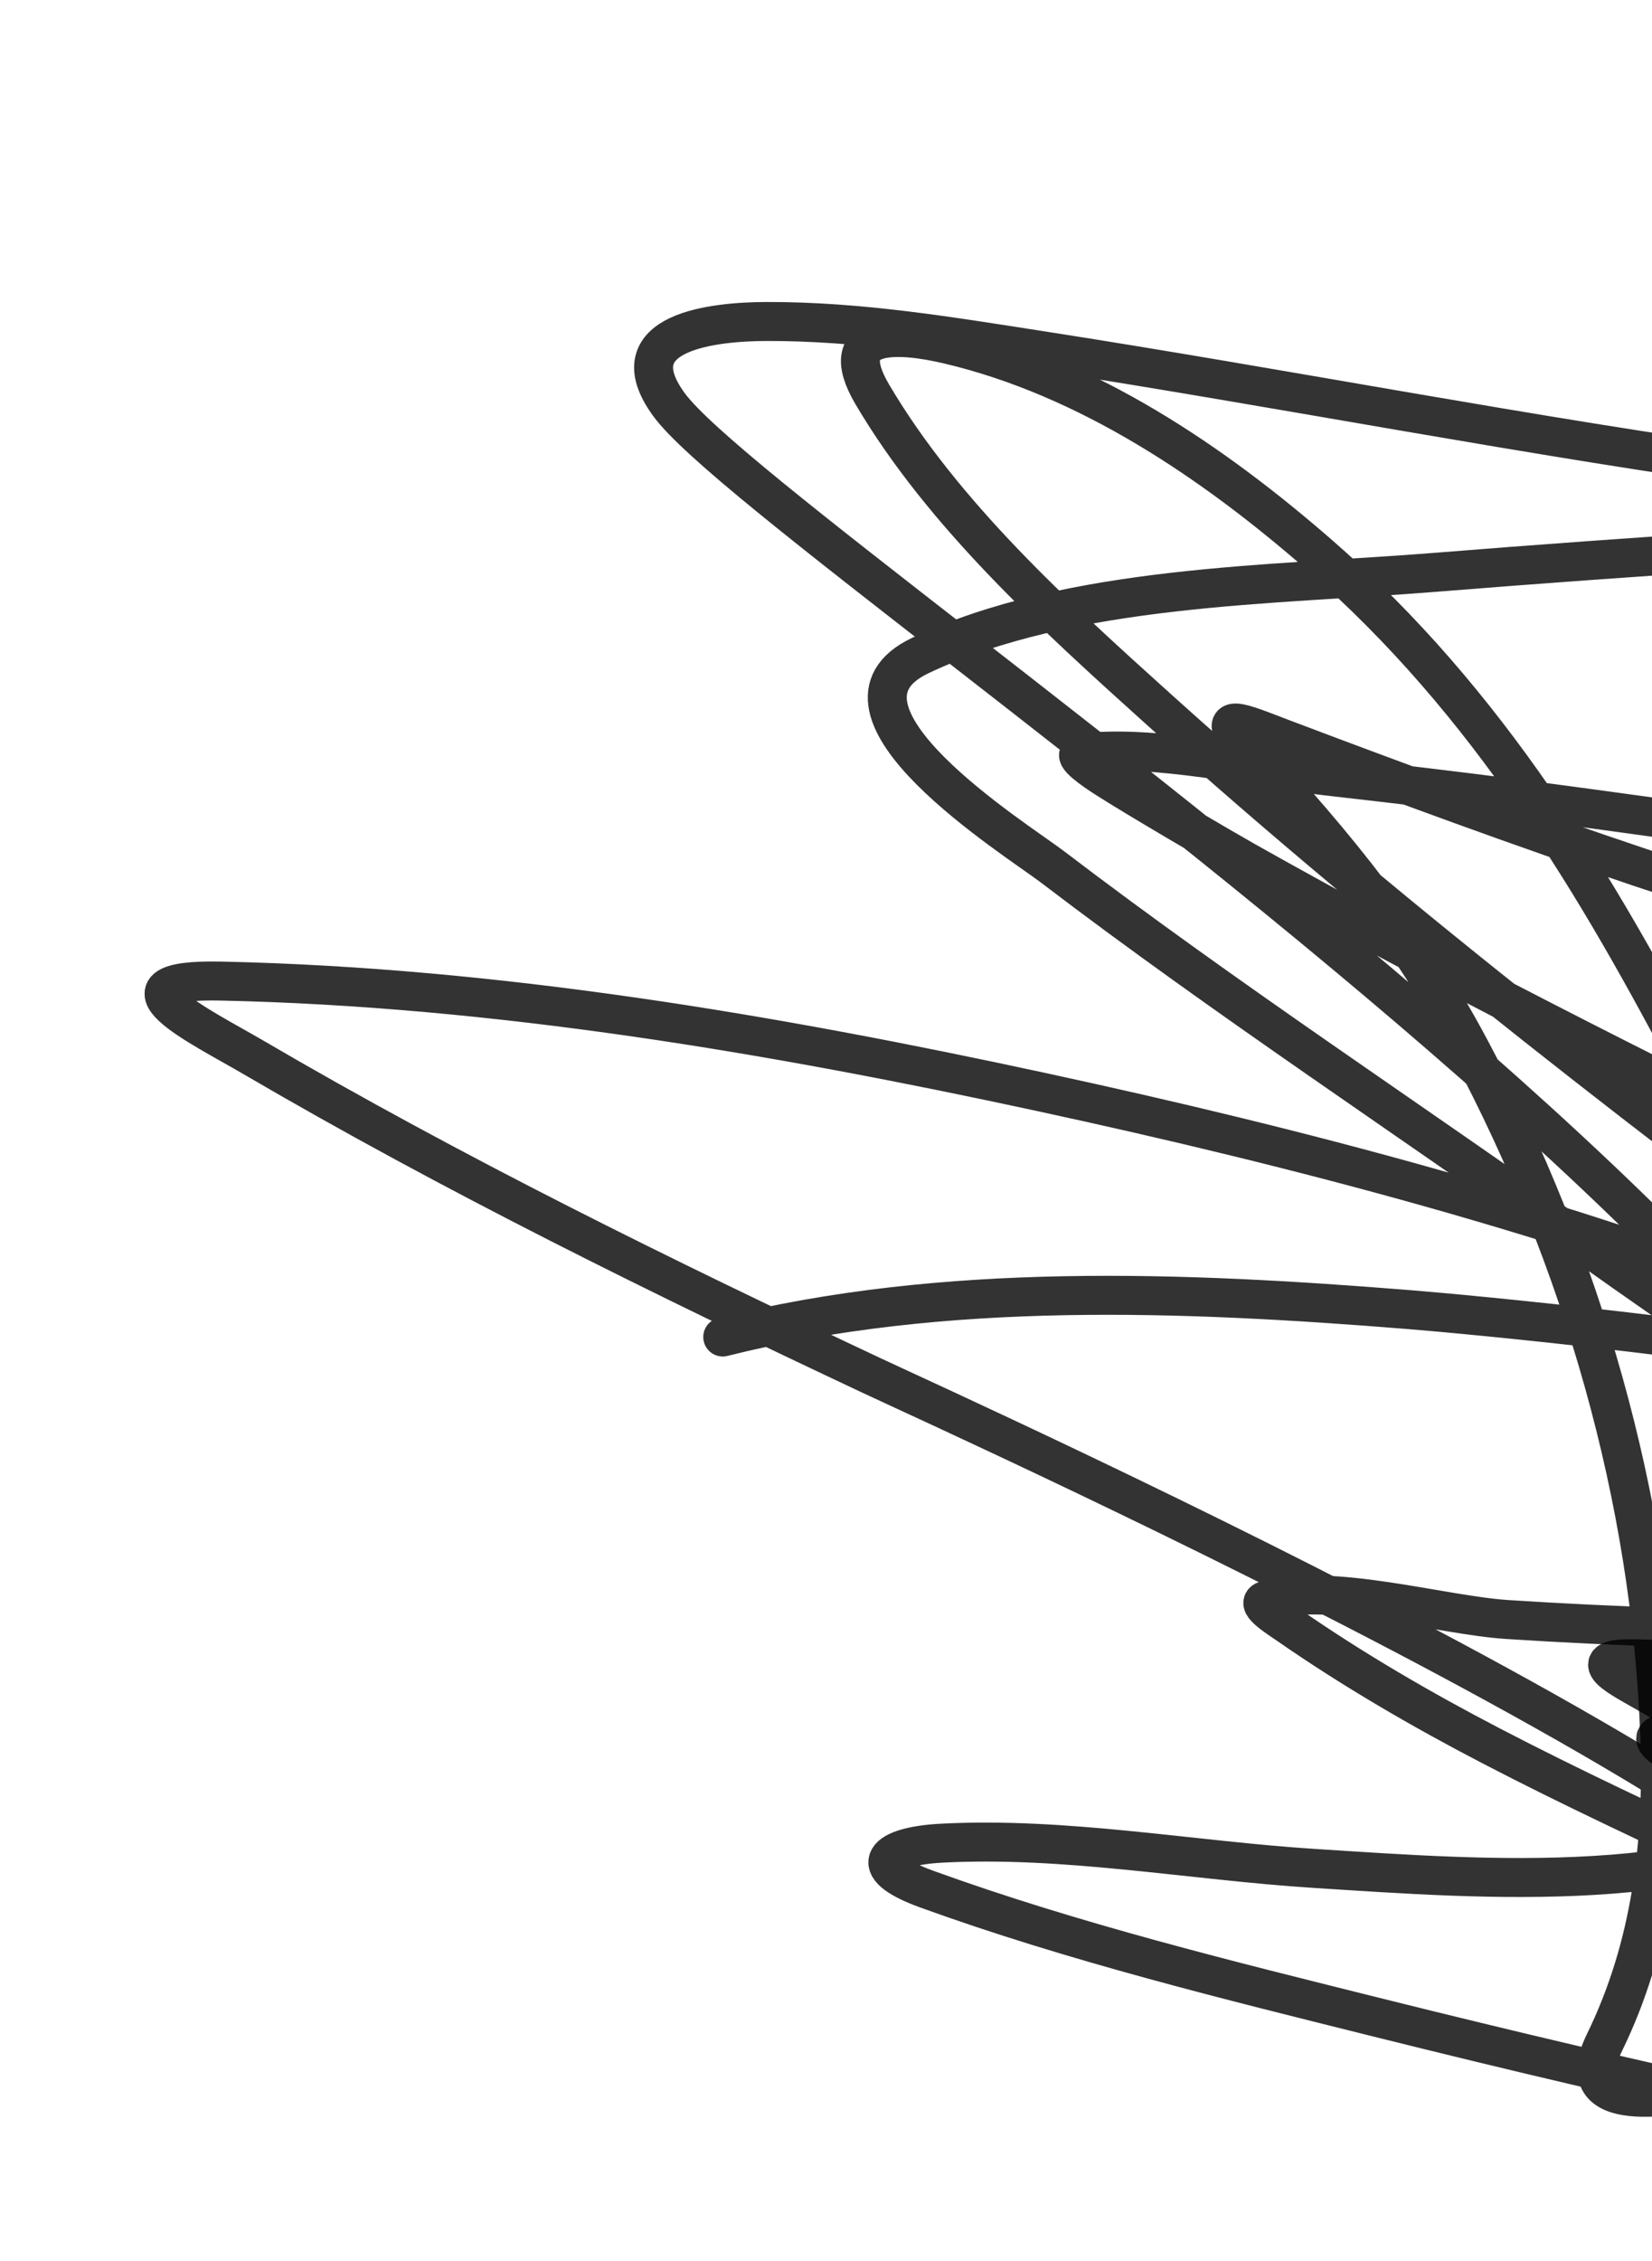 <svg
    width="212"
    height="290"
    viewBox="0 0 212 290"
    fill="none"
    xmlns="http://www.w3.org/2000/svg"
>
    <path
        d="M92.75 171.496C121.112 164.384 151.888 165.66 180.746 167.976C194.811 169.104 324.451 181.094 315.894 204.154C312.82 212.438 302.823 219.946 295.265 223.766C279.763 231.6 267.39 221.77 258.19 209.374C225.014 164.675 212.662 108.955 169.355 71.206C155.683 59.289 139.612 48.398 121.709 44.184C115.414 42.702 106.907 42.053 111.946 50.597C121.047 66.027 135.519 79.11 148.636 90.931C179.998 119.194 213.775 144.883 247.541 170.173C257.61 177.714 289.194 198.121 277.885 192.611C262.203 184.972 248.683 174.892 232.088 168.43C200.325 156.063 166.951 147.276 133.68 140.083C99.219 132.633 63.731 126.6 28.386 125.842C12.847 125.509 25.816 131.704 32.421 135.569C58.167 150.631 84.98 163.797 111.953 176.481C123.323 181.828 254.622 240.959 242.824 257.645C238.345 263.98 227.807 266.525 220.749 267.813C214.779 268.902 201.186 271.633 205.886 262.023C211.931 249.661 213.48 236.473 212.998 222.735C211.925 192.228 202.972 161.425 188.67 134.554C181.038 120.216 171.412 108.311 160.427 96.535C155.004 90.721 159.636 92.847 164.462 94.673C226.168 118.016 286.426 138.375 353.484 135.615C359.448 135.37 371.059 134.24 377.77 133.464C379.348 133.282 383.931 133.185 382.455 132.6C379.243 131.327 375.7 131.149 372.315 130.457C355.761 127.073 339.154 124.046 322.479 121.315C287.655 115.612 252.707 110.489 217.76 105.606C198.367 102.896 189.029 101.669 170.189 99.525C161.53 98.54 147.997 95.428 138.768 96.593C137.318 96.776 140.579 98.96 141.807 99.752C145.675 102.242 156.833 108.767 159.805 110.442C185.026 124.655 210.96 137.573 236.883 150.439C262.345 163.076 287.971 175.438 312.494 189.86C317.56 192.84 334.808 200.047 321.649 204.178C307.195 208.716 291.84 209.13 276.827 209.207C249.082 209.35 221.092 209.533 193.395 207.732C185.003 207.186 170.792 202.94 162.401 205.287C161.028 205.671 164.142 207.606 165.314 208.419C173.58 214.158 182.384 219.271 191.3 223.91C212.142 234.755 233.9 243.658 254.619 254.774C268.711 262.335 285.924 270.14 298.2 280.672C303.282 285.032 284.703 281.99 278.115 280.798C244.224 274.665 210.315 267.142 176.907 258.812C157.58 253.993 137.724 249.124 118.957 242.326C110.621 239.307 113.665 236.804 120.8 236.425C136.685 235.581 152.893 238.655 168.706 239.663C191.001 241.084 218.666 243.333 238.943 231.529C296.018 198.305 99.963 71.187 85.852 51.902C78.952 42.473 91.807 41.254 98.367 41.237C110.269 41.208 121.62 43.104 133.4 44.933C165.009 49.842 196.415 56.022 228.112 60.381C257.787 64.462 286.726 65.391 316.589 63.982C339.245 62.913 321.672 63.525 339.087 62.777C339.219 62.772 349.14 62.192 340.255 62.892C288.266 66.983 236.152 69.219 184.181 73.412C163.532 75.078 137.379 74.949 118.109 84.082C103.627 90.945 130.462 107.686 135.026 111.165C157.504 128.3 181.228 143.813 204.23 160.225C226.852 176.366 254.285 193.142 269.512 217.197C276.373 228.037 277.772 240.282 280.036 252.597C282.499 265.992 287.344 276.803 293.142 288.94"
        stroke="black"
        stroke-opacity="0.8"
        stroke-width="5"
        stroke-linecap="round"
    />
    <path
        d="M246.192 243.713C259.53 240.37 274.003 240.971 287.575 242.061C294.189 242.592 355.156 248.232 351.132 259.074C349.687 262.968 344.986 266.498 341.431 268.293C334.141 271.976 328.322 267.355 323.995 261.526C308.392 240.51 302.582 214.313 282.215 196.564C275.785 190.961 268.227 185.84 259.808 183.858C256.847 183.162 252.847 182.856 255.217 186.873C259.497 194.128 266.303 200.279 272.472 205.837C287.222 219.126 303.106 231.204 318.987 243.096C323.722 246.641 338.575 256.236 333.257 253.646C325.882 250.053 319.524 245.314 311.719 242.276C296.782 236.46 281.087 232.329 265.44 228.946C249.233 225.442 232.544 222.605 215.923 222.248C208.615 222.091 214.714 225.003 217.821 226.82C229.928 233.903 242.538 240.093 255.224 246.058C260.57 248.572 322.318 276.376 316.771 284.221C314.665 287.199 309.709 288.395 306.39 289C303.582 289.512 297.19 290.796 299.4 286.278C302.242 280.466 302.971 274.266 302.743 267.807C302.238 253.464 298.027 238.981 291.3 226.348C287.711 219.606 283.183 214.009 278.017 208.472C275.467 205.739 277.645 206.738 279.915 207.597C308.934 218.573 337.272 228.147 368.807 226.851C371.612 226.736 377.073 226.205 380.229 225.84C380.971 225.755 383.126 225.709 382.432 225.434C380.922 224.835 379.255 224.752 377.663 224.426C369.878 222.835 362.069 221.411 354.226 220.127C337.85 217.445 321.414 215.035 304.979 212.739C295.86 211.464 291.468 210.887 282.608 209.878C278.536 209.415 272.172 207.952 267.831 208.499C267.15 208.585 268.683 209.612 269.261 209.984C271.08 211.155 276.327 214.223 277.725 215.011C289.586 221.693 301.782 227.767 313.974 233.817C325.948 239.759 338 245.572 349.533 252.353C351.915 253.754 360.026 257.143 353.838 259.085C347.041 261.218 339.82 261.412 332.76 261.448C319.712 261.515 306.549 261.6 293.524 260.752C289.578 260.496 282.895 258.499 278.948 259.602C278.303 259.783 279.767 260.692 280.318 261.075C284.206 263.773 288.346 266.177 292.539 268.359C302.341 273.458 312.574 277.644 322.317 282.871C328.945 286.426 337.04 290.096 342.813 295.048C345.203 297.098 336.466 295.667 333.367 295.107C317.429 292.223 301.483 288.684 285.771 284.767C276.682 282.501 267.345 280.211 258.519 277.015C254.599 275.595 256.03 274.419 259.385 274.241C266.856 273.844 274.478 275.29 281.915 275.764C292.399 276.433 305.409 277.491 314.945 271.942C341.785 256.323 249.582 196.553 242.945 187.486C239.7 183.053 245.745 182.48 248.83 182.472C254.428 182.459 259.766 183.351 265.306 184.211C280.171 186.519 294.94 189.426 309.847 191.476C323.802 193.395 337.411 193.833 351.455 193.172C362.11 192.67 353.846 192.957 362.035 192.606C362.097 192.603 366.763 192.331 362.584 192.66C338.136 194.582 313.628 195.632 289.188 197.602C279.477 198.384 267.178 198.323 258.116 202.616C251.306 205.843 263.926 213.714 266.072 215.35C276.643 223.407 287.801 230.701 298.618 238.417C309.257 246.006 322.159 253.895 329.32 265.204C332.547 270.301 333.205 276.058 334.27 281.848C335.429 288.146 337.708 293.229 340.435 298.935"
        stroke="black"
        stroke-opacity="0.8"
        stroke-width="5"
        stroke-linecap="round"
    />
    <path
        d="M240.02 234.232C253.357 230.889 267.83 231.49 281.402 232.579C288.016 233.11 348.983 238.751 344.959 249.592C343.514 253.487 338.813 257.016 335.259 258.812C327.969 262.495 322.15 257.873 317.822 252.045C302.22 231.029 296.409 204.832 276.042 187.083C269.613 181.479 262.054 176.359 253.635 174.377C250.675 173.68 246.674 173.375 249.044 177.392C253.324 184.647 260.13 190.798 266.299 196.356C281.049 209.644 296.934 221.723 312.814 233.614C317.549 237.16 332.403 246.755 327.084 244.164C319.709 240.572 313.351 235.833 305.546 232.794C290.609 226.979 274.914 222.847 259.267 219.464C243.061 215.96 226.372 213.123 209.75 212.766C202.442 212.609 208.541 215.522 211.648 217.339C223.755 224.421 236.365 230.612 249.051 236.576C254.397 239.09 316.145 266.895 310.598 274.739C308.492 277.717 303.536 278.913 300.217 279.519C297.409 280.031 291.017 281.314 293.227 276.796C296.069 270.985 296.798 264.784 296.57 258.325C296.065 243.982 291.854 229.5 285.127 216.866C281.538 210.125 277.01 204.527 271.844 198.991C269.294 196.257 271.472 197.257 273.742 198.115C302.761 209.092 331.099 218.665 362.635 217.37C365.44 217.254 370.9 216.723 374.056 216.359C374.798 216.273 376.953 216.228 376.259 215.953C374.749 215.354 373.082 215.27 371.491 214.945C363.706 213.353 355.896 211.93 348.054 210.645C331.677 207.963 315.241 205.554 298.807 203.257C289.687 201.983 285.295 201.405 276.435 200.397C272.363 199.933 265.999 198.47 261.658 199.017C260.977 199.103 262.51 200.131 263.088 200.503C264.907 201.674 270.154 204.742 271.552 205.529C283.413 212.212 295.61 218.286 307.801 224.336C319.776 230.278 331.827 236.091 343.36 242.872C345.742 244.273 353.854 247.662 347.665 249.604C340.868 251.737 333.647 251.931 326.587 251.967C313.539 252.033 300.376 252.118 287.351 251.271C283.405 251.014 276.722 249.017 272.775 250.121C272.13 250.301 273.595 251.211 274.145 251.593C278.033 254.292 282.174 256.696 286.367 258.877C296.168 263.977 306.401 268.163 316.144 273.39C322.772 276.945 330.867 280.615 336.64 285.567C339.03 287.617 330.293 286.186 327.195 285.625C311.257 282.741 295.31 279.203 279.599 275.286C270.51 273.02 261.172 270.73 252.346 267.534C248.426 266.114 249.857 264.937 253.212 264.759C260.683 264.362 268.305 265.808 275.742 266.283C286.226 266.952 299.237 268.009 308.772 262.461C335.612 246.842 243.409 187.072 236.772 178.005C233.527 173.571 239.573 172.998 242.658 172.991C248.255 172.977 253.593 173.869 259.133 174.729C273.998 177.038 288.767 179.945 303.674 181.995C317.629 183.914 331.239 184.352 345.282 183.69C355.937 183.188 347.673 183.476 355.862 183.124C355.925 183.122 360.59 182.85 356.411 183.178C331.963 185.101 307.455 186.15 283.015 188.12C273.304 188.903 261.005 188.842 251.943 193.135C245.133 196.361 257.753 204.233 259.899 205.868C270.47 213.925 281.628 221.219 292.445 228.936C303.084 236.525 315.986 244.413 323.147 255.723C326.374 260.82 327.033 266.577 328.098 272.367C329.256 278.664 331.535 283.747 334.262 289.454"
        stroke="black"
        stroke-opacity="0.8"
        stroke-width="5"
        stroke-linecap="round"
    />
</svg>
